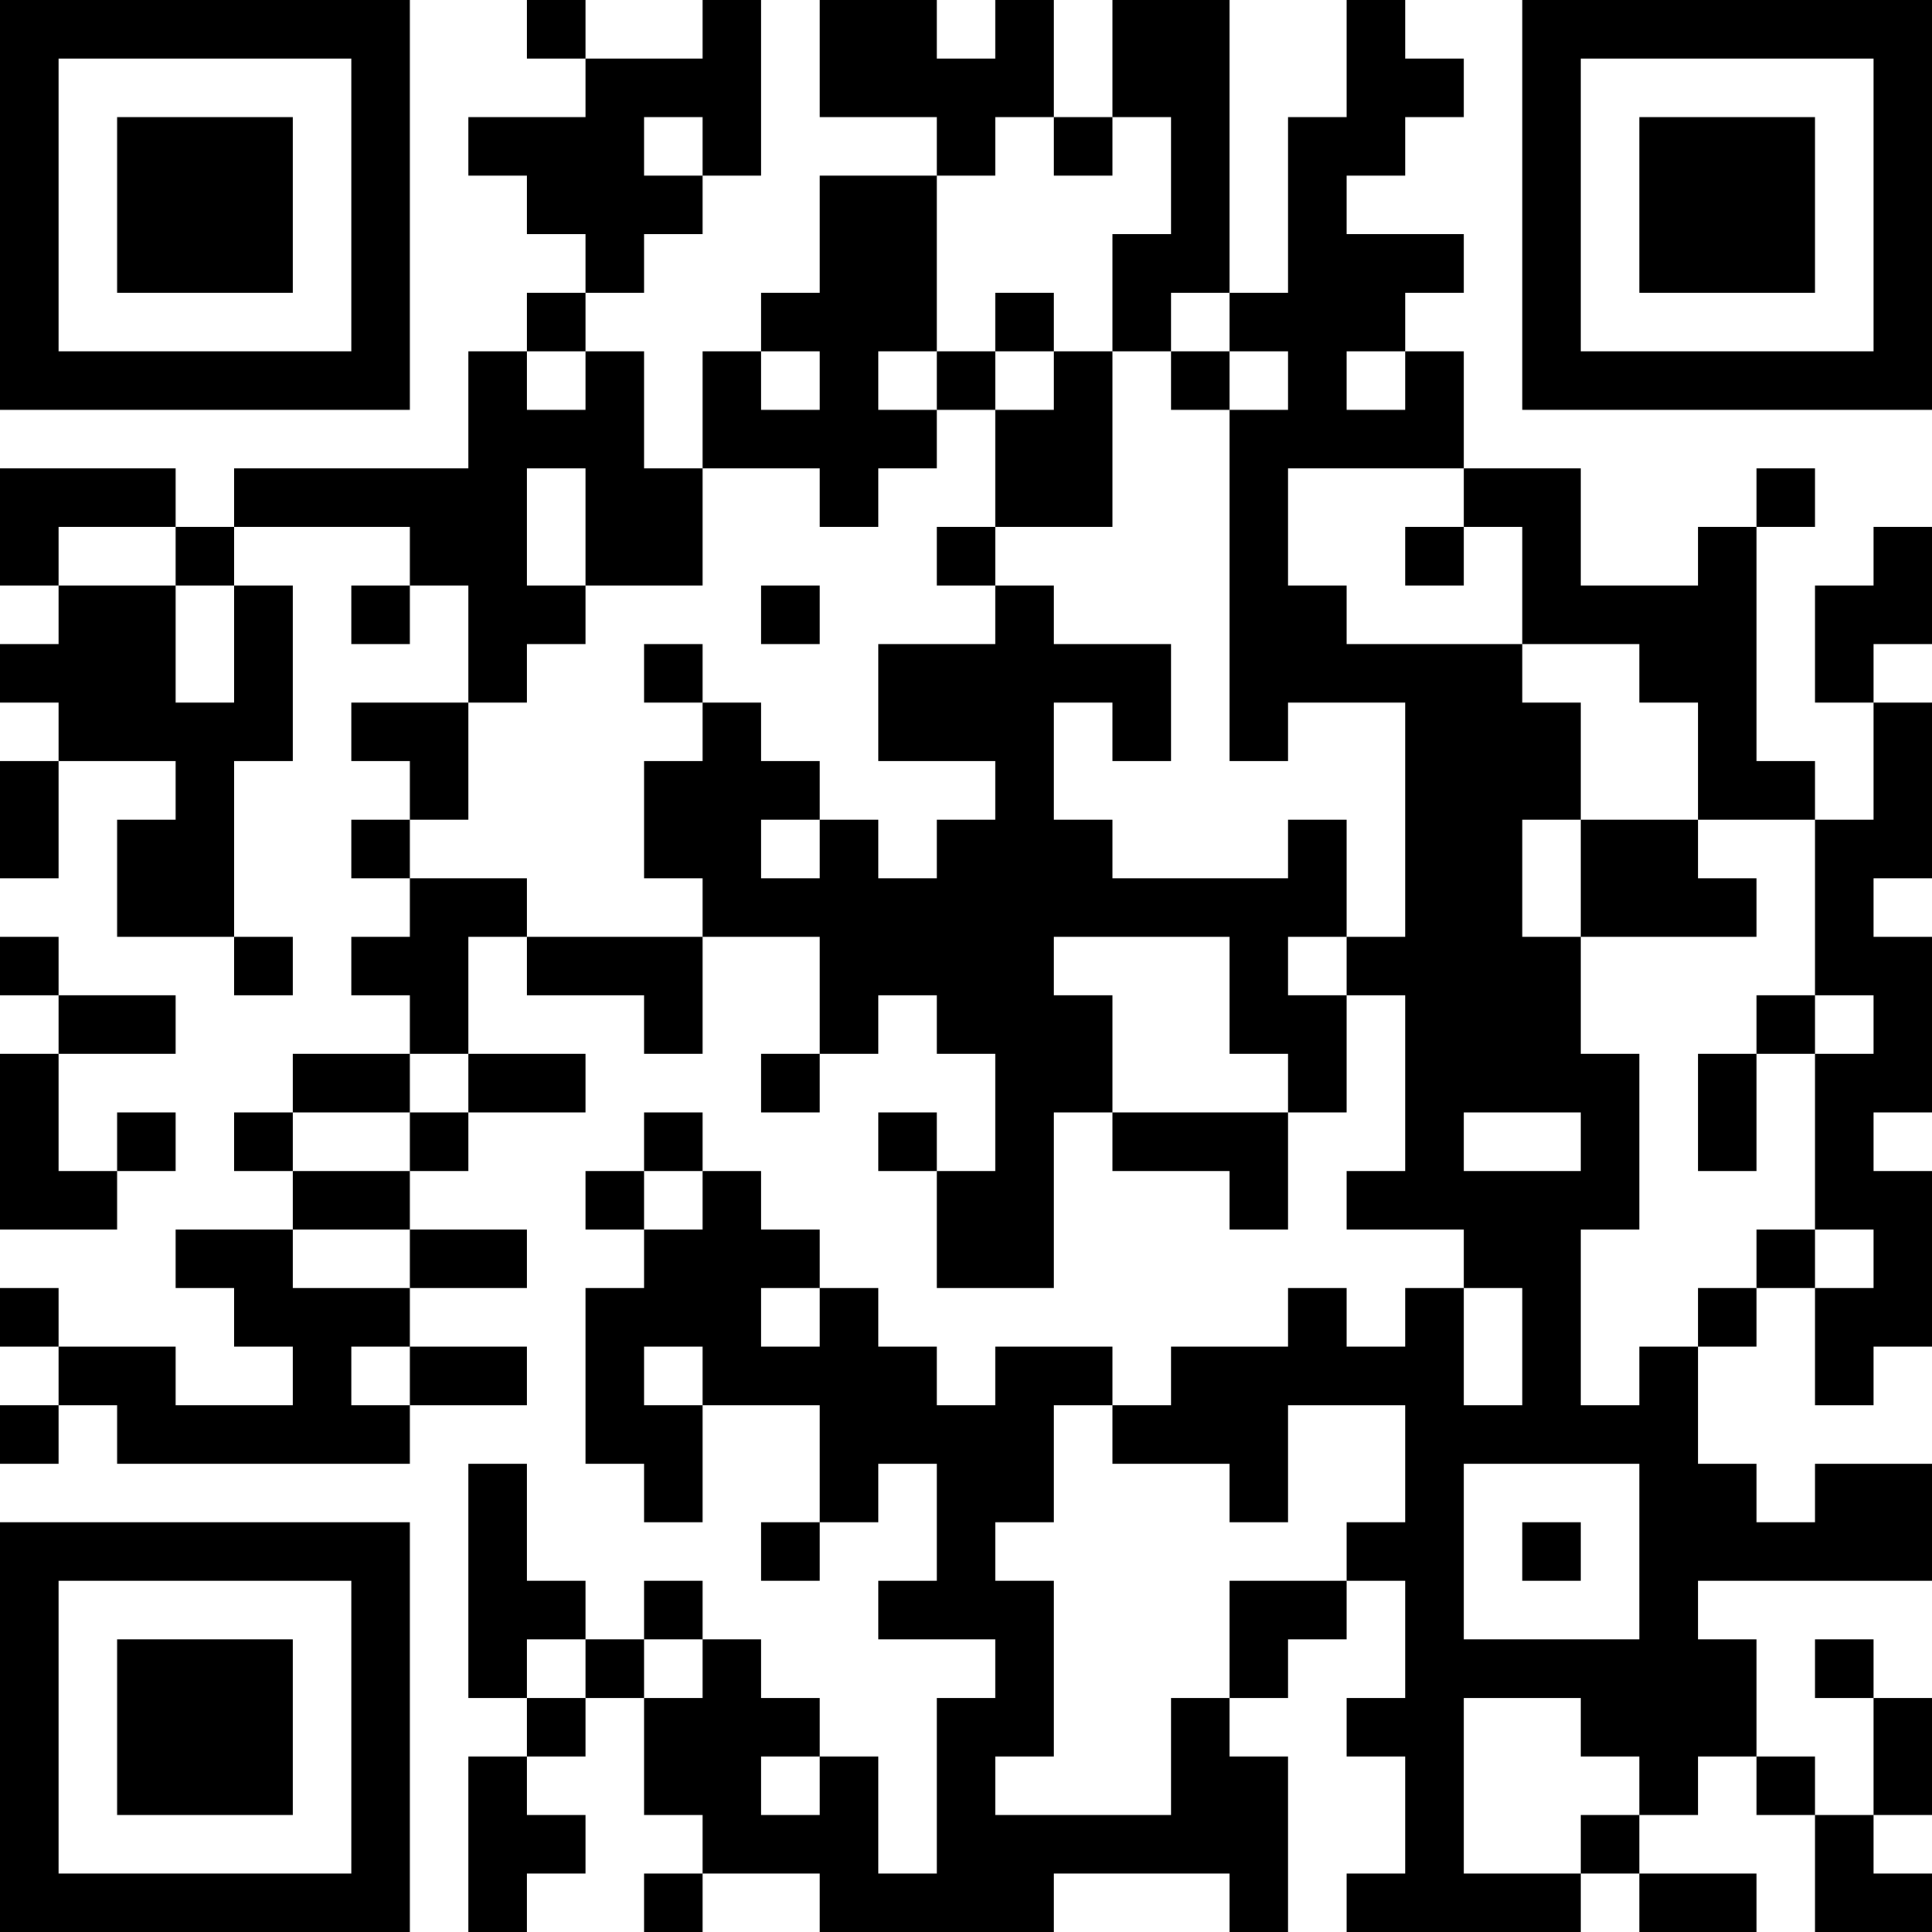 <?xml version="1.0" encoding="UTF-8"?>
<svg xmlns="http://www.w3.org/2000/svg" version="1.1" width="200" height="200" viewBox="0 0 200 200"><rect x="0" y="0" width="200" height="200" fill="#ffffff"/><g transform="scale(6.061)"><g transform="translate(0,0)"><path fill-rule="evenodd" d="M9 0L9 1L10 1L10 2L8 2L8 3L9 3L9 4L10 4L10 5L9 5L9 6L8 6L8 8L4 8L4 9L3 9L3 8L0 8L0 10L1 10L1 11L0 11L0 12L1 12L1 13L0 13L0 15L1 15L1 13L3 13L3 14L2 14L2 16L4 16L4 17L5 17L5 16L4 16L4 13L5 13L5 10L4 10L4 9L7 9L7 10L6 10L6 11L7 11L7 10L8 10L8 12L6 12L6 13L7 13L7 14L6 14L6 15L7 15L7 16L6 16L6 17L7 17L7 18L5 18L5 19L4 19L4 20L5 20L5 21L3 21L3 22L4 22L4 23L5 23L5 24L3 24L3 23L1 23L1 22L0 22L0 23L1 23L1 24L0 24L0 25L1 25L1 24L2 24L2 25L7 25L7 24L9 24L9 23L7 23L7 22L9 22L9 21L7 21L7 20L8 20L8 19L10 19L10 18L8 18L8 16L9 16L9 17L11 17L11 18L12 18L12 16L14 16L14 18L13 18L13 19L14 19L14 18L15 18L15 17L16 17L16 18L17 18L17 20L16 20L16 19L15 19L15 20L16 20L16 22L18 22L18 19L19 19L19 20L21 20L21 21L22 21L22 19L23 19L23 17L24 17L24 20L23 20L23 21L25 21L25 22L24 22L24 23L23 23L23 22L22 22L22 23L20 23L20 24L19 24L19 23L17 23L17 24L16 24L16 23L15 23L15 22L14 22L14 21L13 21L13 20L12 20L12 19L11 19L11 20L10 20L10 21L11 21L11 22L10 22L10 25L11 25L11 26L12 26L12 24L14 24L14 26L13 26L13 27L14 27L14 26L15 26L15 25L16 25L16 27L15 27L15 28L17 28L17 29L16 29L16 32L15 32L15 30L14 30L14 29L13 29L13 28L12 28L12 27L11 27L11 28L10 28L10 27L9 27L9 25L8 25L8 29L9 29L9 30L8 30L8 33L9 33L9 32L10 32L10 31L9 31L9 30L10 30L10 29L11 29L11 31L12 31L12 32L11 32L11 33L12 33L12 32L14 32L14 33L18 33L18 32L21 32L21 33L22 33L22 30L21 30L21 29L22 29L22 28L23 28L23 27L24 27L24 29L23 29L23 30L24 30L24 32L23 32L23 33L27 33L27 32L28 32L28 33L30 33L30 32L28 32L28 31L29 31L29 30L30 30L30 31L31 31L31 33L33 33L33 32L32 32L32 31L33 31L33 29L32 29L32 28L31 28L31 29L32 29L32 31L31 31L31 30L30 30L30 28L29 28L29 27L33 27L33 25L31 25L31 26L30 26L30 25L29 25L29 23L30 23L30 22L31 22L31 24L32 24L32 23L33 23L33 20L32 20L32 19L33 19L33 16L32 16L32 15L33 15L33 12L32 12L32 11L33 11L33 9L32 9L32 10L31 10L31 12L32 12L32 14L31 14L31 13L30 13L30 9L31 9L31 8L30 8L30 9L29 9L29 10L27 10L27 8L25 8L25 6L24 6L24 5L25 5L25 4L23 4L23 3L24 3L24 2L25 2L25 1L24 1L24 0L23 0L23 2L22 2L22 5L21 5L21 0L19 0L19 2L18 2L18 0L17 0L17 1L16 1L16 0L14 0L14 2L16 2L16 3L14 3L14 5L13 5L13 6L12 6L12 8L11 8L11 6L10 6L10 5L11 5L11 4L12 4L12 3L13 3L13 0L12 0L12 1L10 1L10 0ZM11 2L11 3L12 3L12 2ZM17 2L17 3L16 3L16 6L15 6L15 7L16 7L16 8L15 8L15 9L14 9L14 8L12 8L12 10L10 10L10 8L9 8L9 10L10 10L10 11L9 11L9 12L8 12L8 14L7 14L7 15L9 15L9 16L12 16L12 15L11 15L11 13L12 13L12 12L13 12L13 13L14 13L14 14L13 14L13 15L14 15L14 14L15 14L15 15L16 15L16 14L17 14L17 13L15 13L15 11L17 11L17 10L18 10L18 11L20 11L20 13L19 13L19 12L18 12L18 14L19 14L19 15L22 15L22 14L23 14L23 16L22 16L22 17L23 17L23 16L24 16L24 12L22 12L22 13L21 13L21 7L22 7L22 6L21 6L21 5L20 5L20 6L19 6L19 4L20 4L20 2L19 2L19 3L18 3L18 2ZM17 5L17 6L16 6L16 7L17 7L17 9L16 9L16 10L17 10L17 9L19 9L19 6L18 6L18 5ZM9 6L9 7L10 7L10 6ZM13 6L13 7L14 7L14 6ZM17 6L17 7L18 7L18 6ZM20 6L20 7L21 7L21 6ZM23 6L23 7L24 7L24 6ZM22 8L22 10L23 10L23 11L26 11L26 12L27 12L27 14L26 14L26 16L27 16L27 18L28 18L28 21L27 21L27 24L28 24L28 23L29 23L29 22L30 22L30 21L31 21L31 22L32 22L32 21L31 21L31 18L32 18L32 17L31 17L31 14L29 14L29 12L28 12L28 11L26 11L26 9L25 9L25 8ZM1 9L1 10L3 10L3 12L4 12L4 10L3 10L3 9ZM24 9L24 10L25 10L25 9ZM13 10L13 11L14 11L14 10ZM11 11L11 12L12 12L12 11ZM27 14L27 16L30 16L30 15L29 15L29 14ZM0 16L0 17L1 17L1 18L0 18L0 21L2 21L2 20L3 20L3 19L2 19L2 20L1 20L1 18L3 18L3 17L1 17L1 16ZM18 16L18 17L19 17L19 19L22 19L22 18L21 18L21 16ZM30 17L30 18L29 18L29 20L30 20L30 18L31 18L31 17ZM7 18L7 19L5 19L5 20L7 20L7 19L8 19L8 18ZM25 19L25 20L27 20L27 19ZM11 20L11 21L12 21L12 20ZM5 21L5 22L7 22L7 21ZM13 22L13 23L14 23L14 22ZM25 22L25 24L26 24L26 22ZM6 23L6 24L7 24L7 23ZM11 23L11 24L12 24L12 23ZM18 24L18 26L17 26L17 27L18 27L18 30L17 30L17 31L20 31L20 29L21 29L21 27L23 27L23 26L24 26L24 24L22 24L22 26L21 26L21 25L19 25L19 24ZM25 25L25 28L28 28L28 25ZM26 26L26 27L27 27L27 26ZM9 28L9 29L10 29L10 28ZM11 28L11 29L12 29L12 28ZM25 29L25 32L27 32L27 31L28 31L28 30L27 30L27 29ZM13 30L13 31L14 31L14 30ZM0 0L0 7L7 7L7 0ZM1 1L1 6L6 6L6 1ZM2 2L2 5L5 5L5 2ZM26 0L26 7L33 7L33 0ZM27 1L27 6L32 6L32 1ZM28 2L28 5L31 5L31 2ZM0 26L0 33L7 33L7 26ZM1 27L1 32L6 32L6 27ZM2 28L2 31L5 31L5 28Z" fill="#000000"/></g></g></svg>
